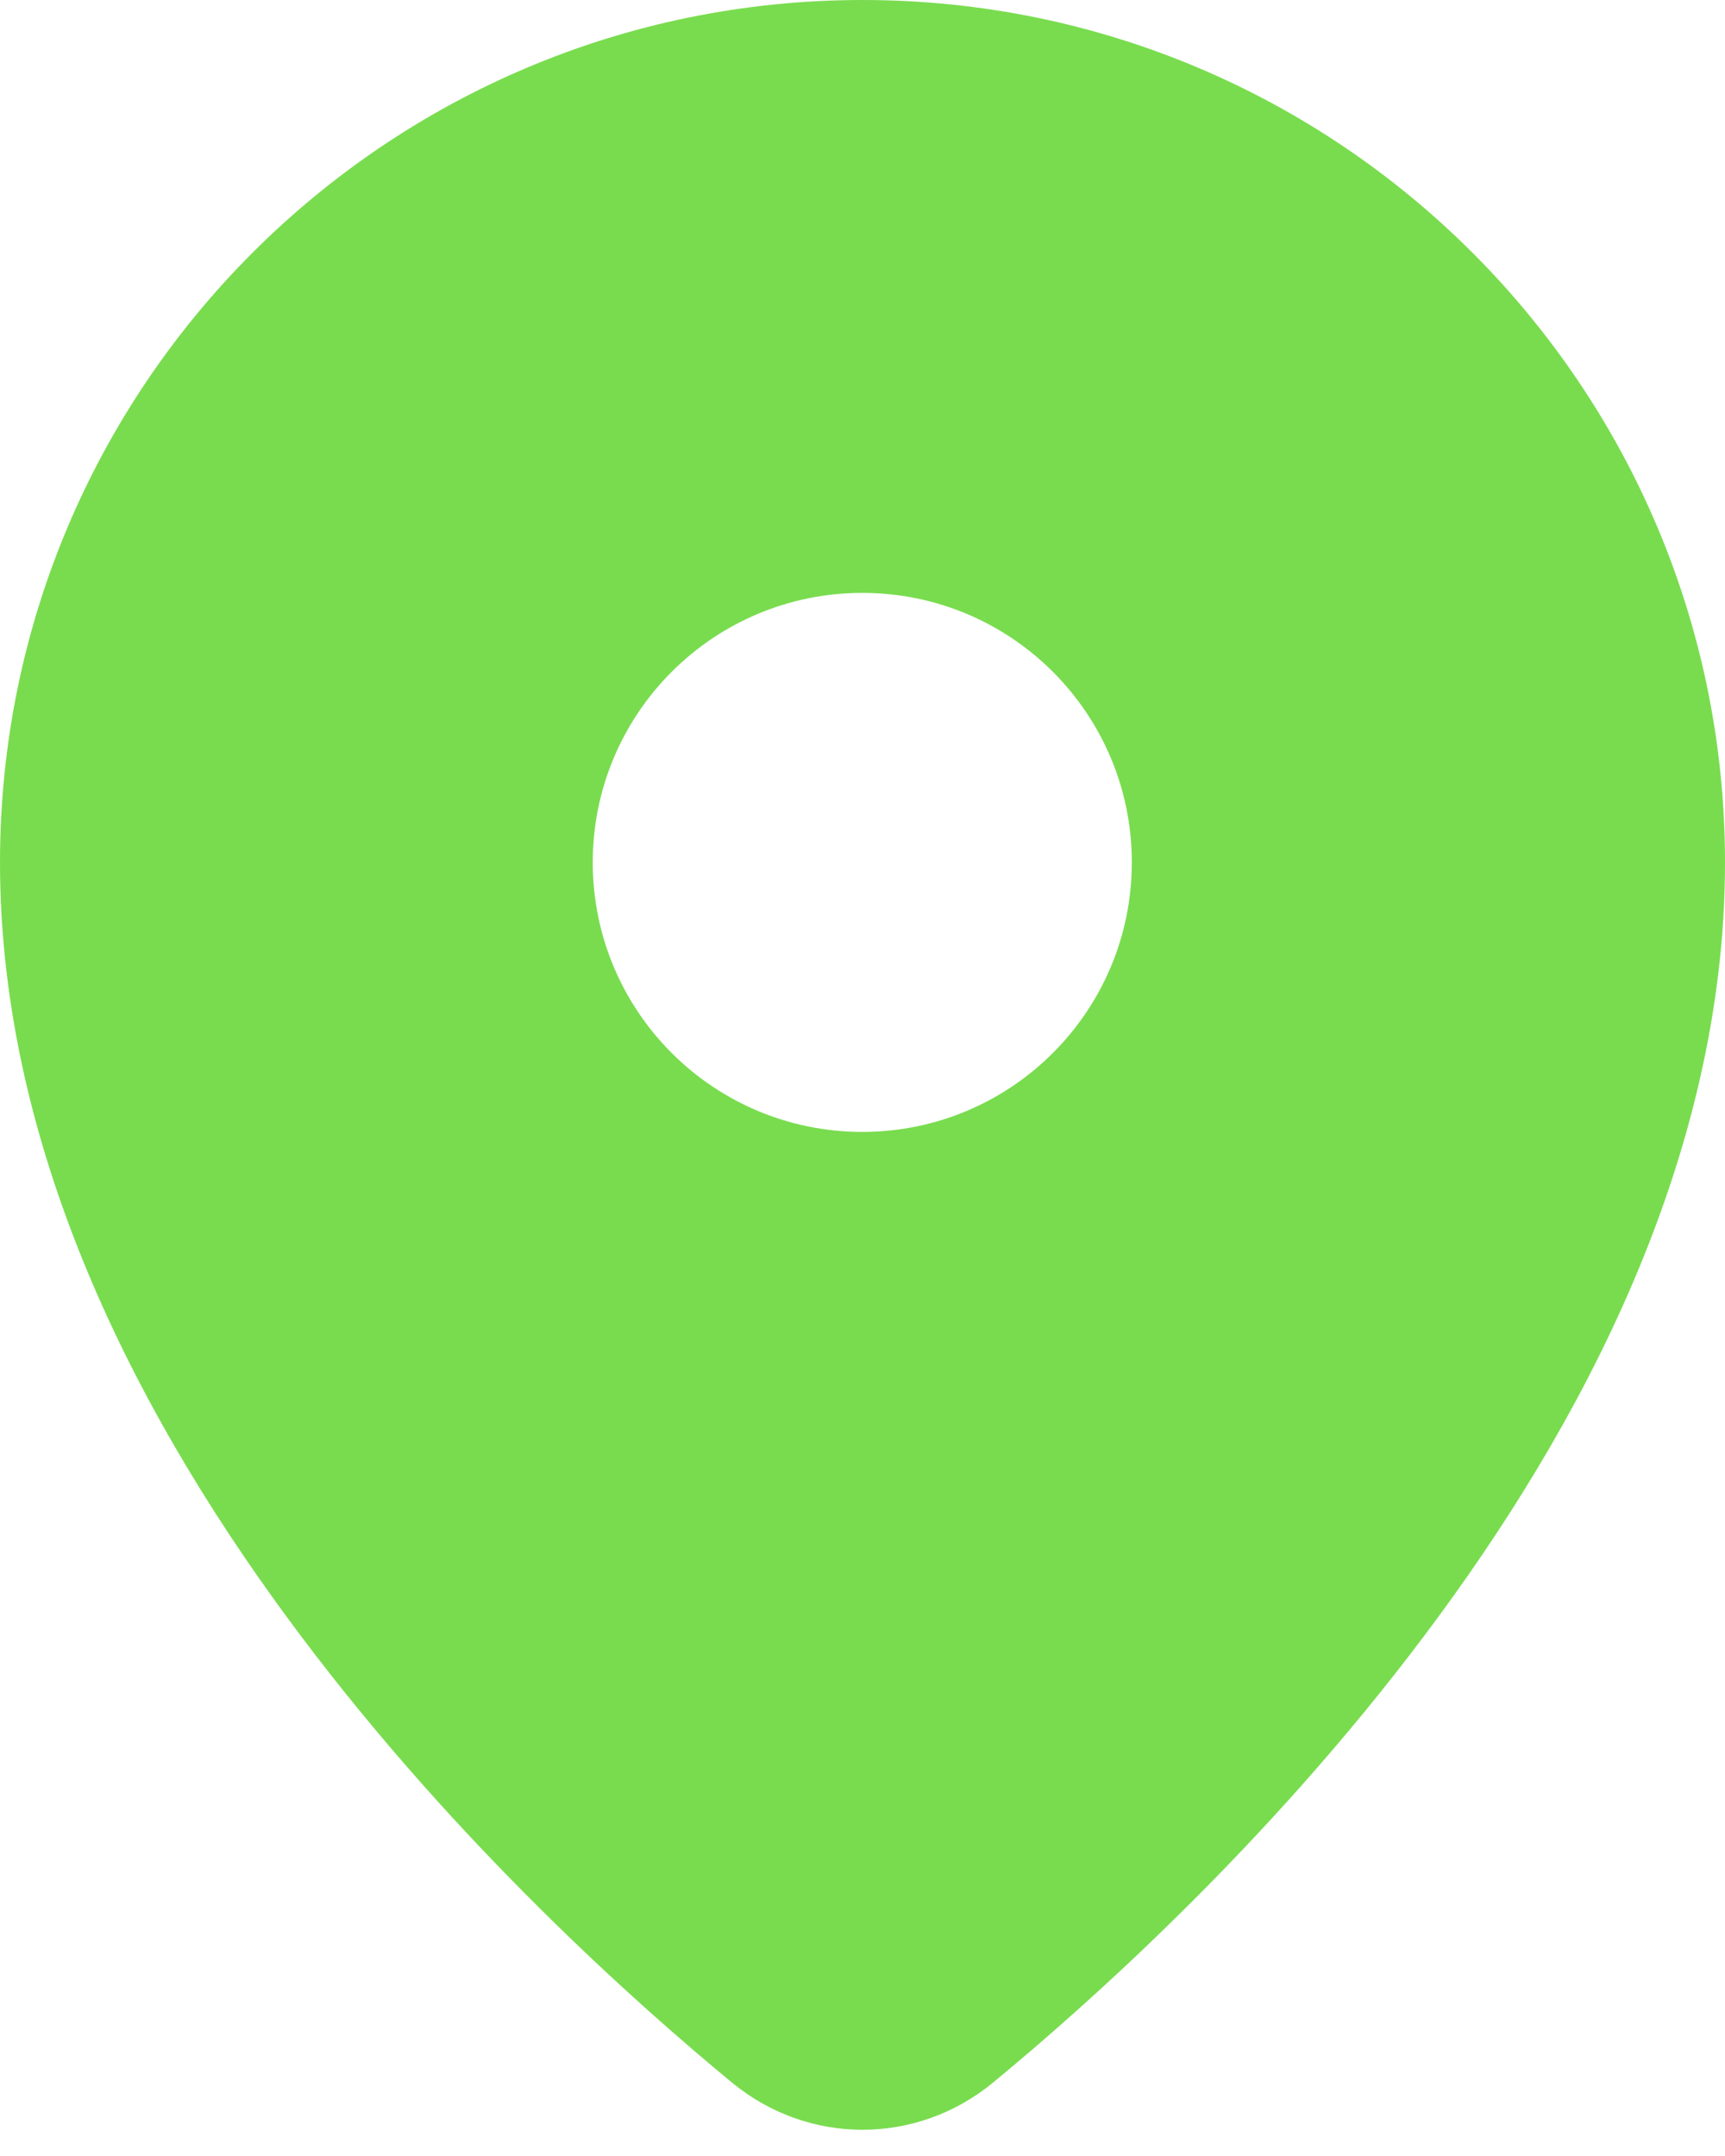 <?xml version="1.0" encoding="UTF-8"?> <svg xmlns="http://www.w3.org/2000/svg" width="16" height="20" viewBox="0 0 16 20" fill="none"><g clip-path="url(#clip0_2186_3162)"><path fill-rule="evenodd" clip-rule="evenodd" d="M0 8C0 3.582 3.582 0 8 0C12.418 0 16 3.582 16 8C16 10.734 14.665 13.24 13.212 15.172C11.748 17.122 10.075 18.607 9.208 19.321C8.501 19.902 7.499 19.902 6.792 19.321C5.925 18.607 4.252 17.122 2.788 15.172C1.336 13.24 0 10.734 0 8ZM7.998 10.5C9.379 10.5 10.498 9.381 10.498 8C10.498 6.619 9.379 5.5 7.998 5.5C6.617 5.5 5.498 6.619 5.498 8C5.498 9.381 6.617 10.5 7.998 10.5Z" fill="#79DC4F"></path></g><defs><clipPath id="clip0_2186_3162"><rect width="16" height="20" fill="white"></rect></clipPath></defs></svg> 